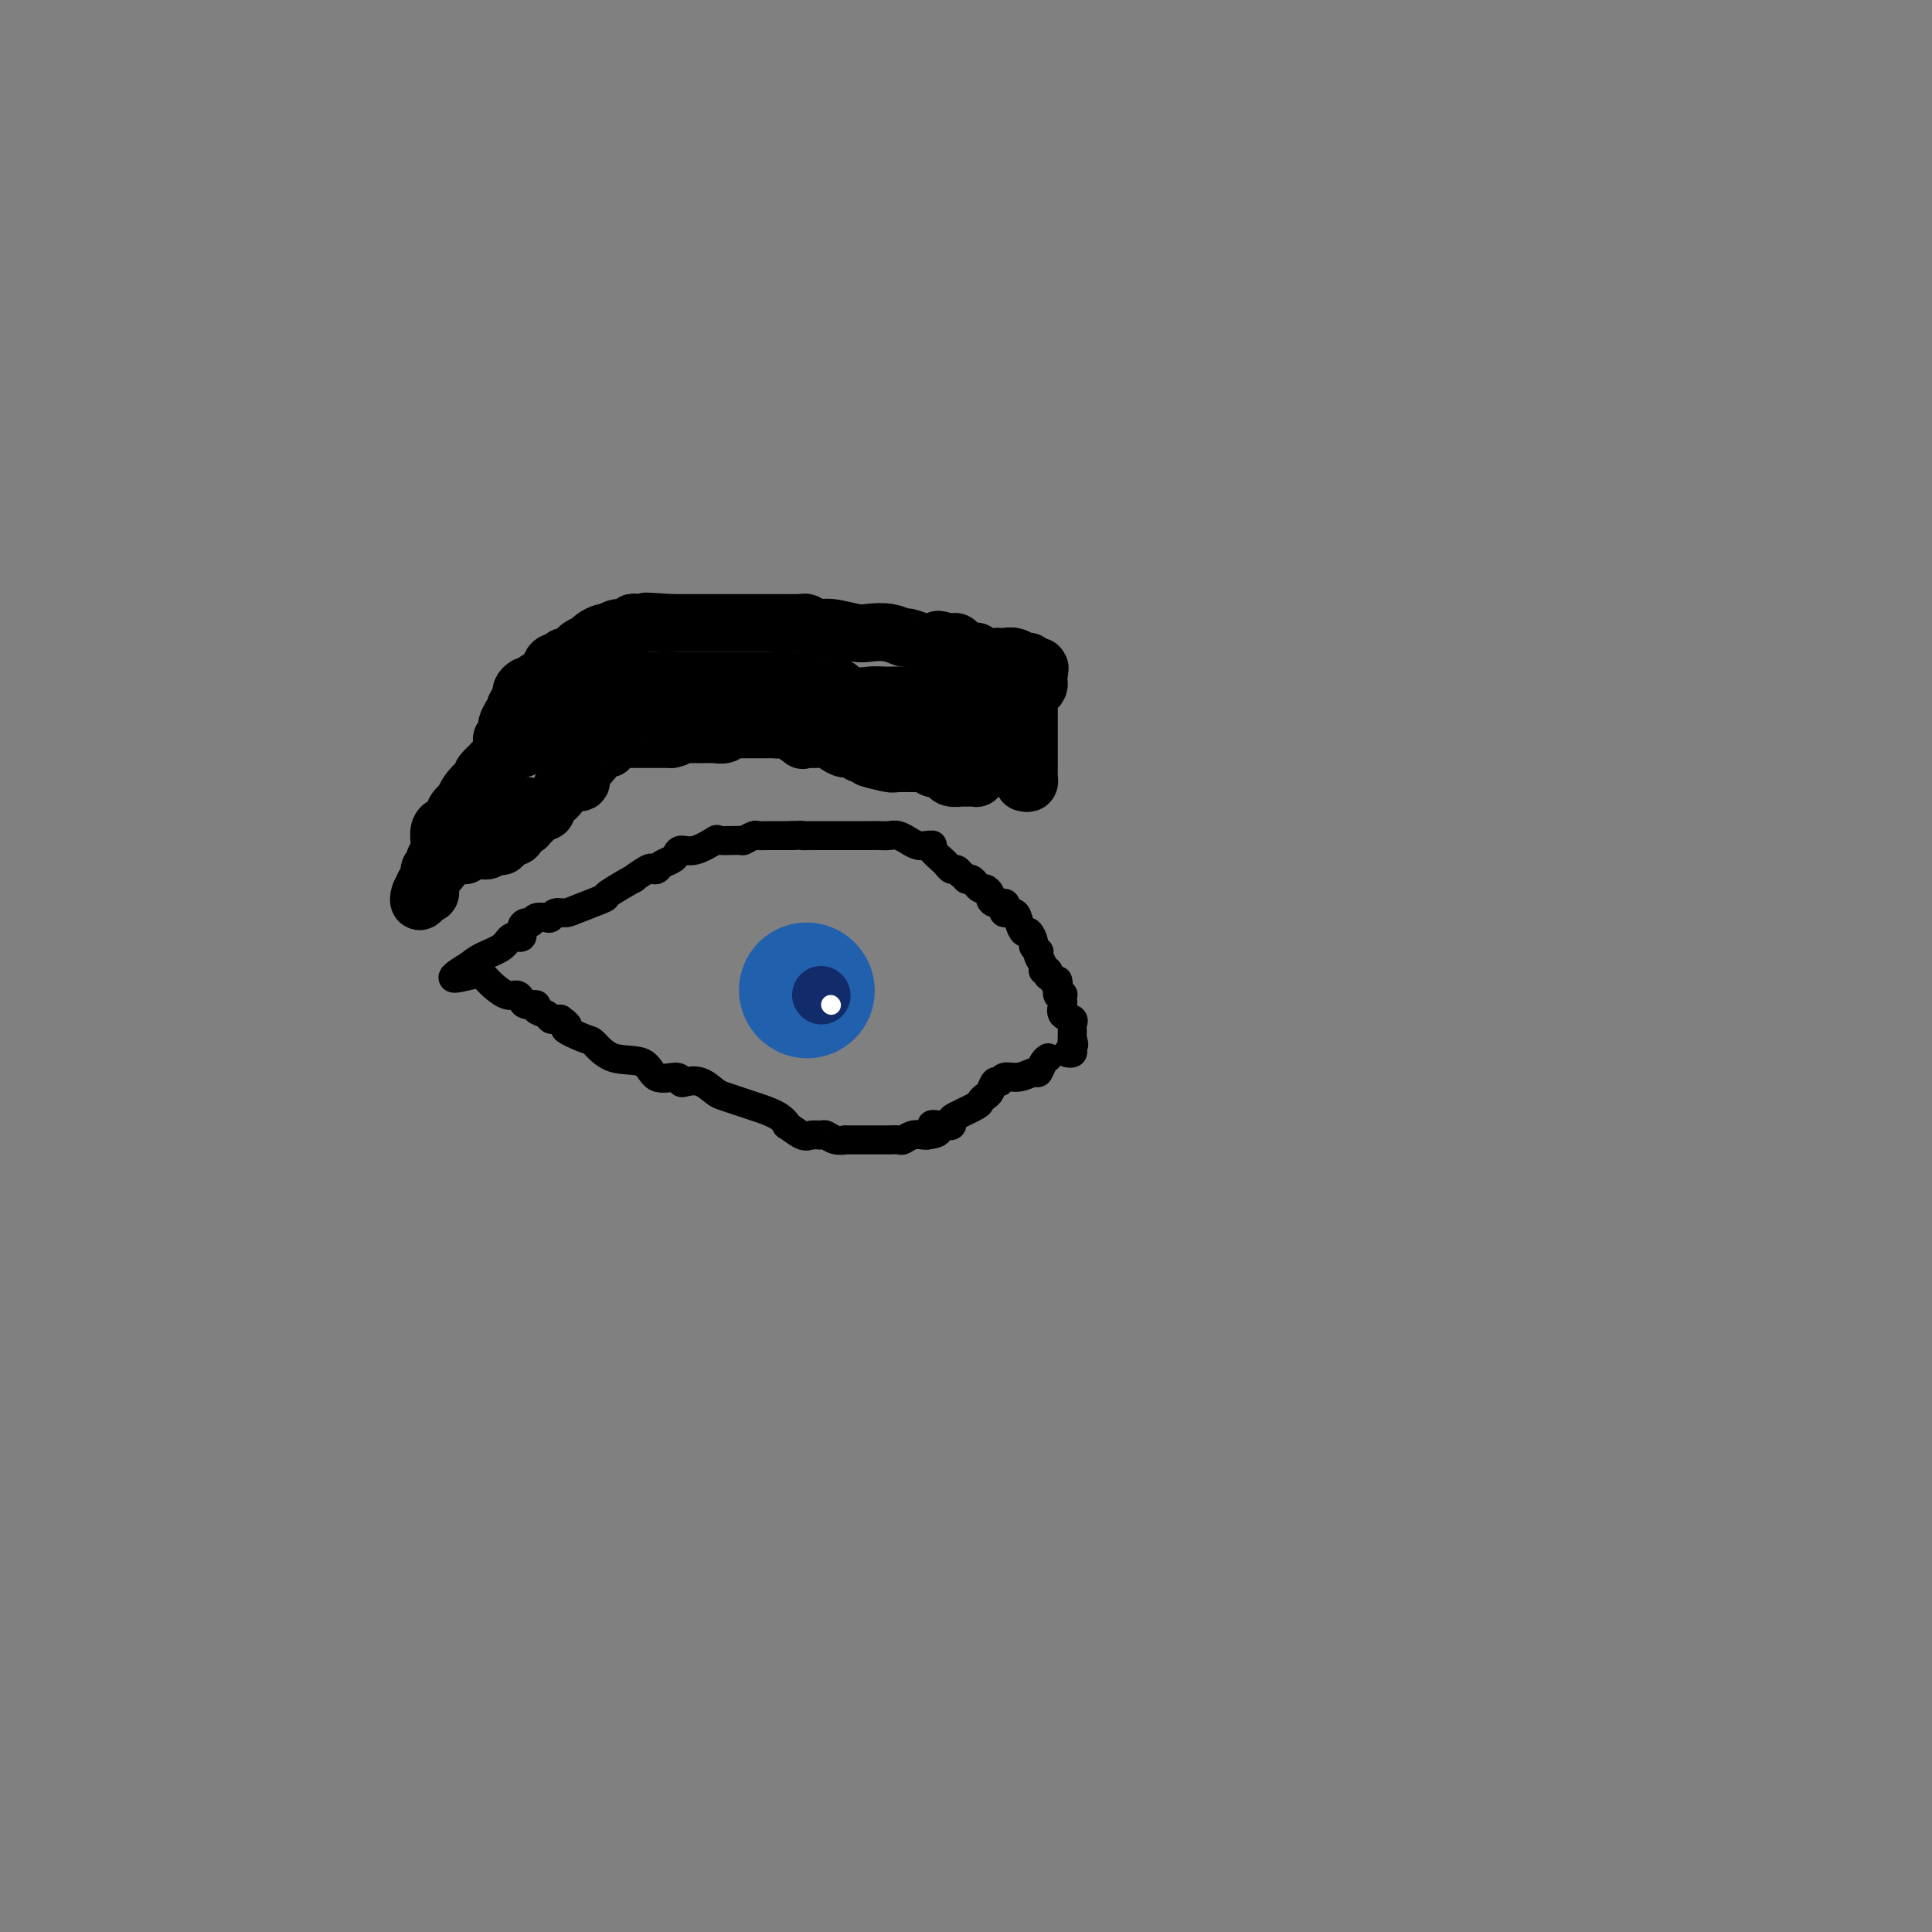 <svg viewBox='0 0 400 400' version='1.1' xmlns='http://www.w3.org/2000/svg' xmlns:xlink='http://www.w3.org/1999/xlink'><rect x="0" y="0" width="400" height="400" fill="#808080" stroke="none"/><g fill='none' stroke='#000000' stroke-width='6' stroke-linecap='round' stroke-linejoin='round'><path d='M135,180c-0.042,-0.250 -0.084,-0.499 -1,0c-0.916,0.499 -2.707,1.748 -3,2c-0.293,0.252 0.910,-0.492 0,0c-0.910,0.492 -3.935,2.222 -5,3c-1.065,0.778 -0.169,0.604 -1,1c-0.831,0.396 -3.387,1.360 -5,2c-1.613,0.640 -2.281,0.955 -3,1c-0.719,0.045 -1.488,-0.180 -2,0c-0.512,0.180 -0.767,0.766 -1,1c-0.233,0.234 -0.445,0.117 -1,0c-0.555,-0.117 -1.453,-0.234 -2,0c-0.547,0.234 -0.741,0.817 -1,1c-0.259,0.183 -0.581,-0.036 -1,0c-0.419,0.036 -0.934,0.327 -1,1c-0.066,0.673 0.317,1.727 0,2c-0.317,0.273 -1.332,-0.236 -2,0c-0.668,0.236 -0.987,1.217 -2,2c-1.013,0.783 -2.718,1.366 -4,2c-1.282,0.634 -2.141,1.317 -3,2'/><path d='M97,200c-6.039,3.571 -2.137,2.497 0,2c2.137,-0.497 2.509,-0.418 3,0c0.491,0.418 1.100,1.174 2,2c0.900,0.826 2.092,1.723 3,2c0.908,0.277 1.534,-0.066 2,0c0.466,0.066 0.773,0.542 1,1c0.227,0.458 0.375,0.897 1,1c0.625,0.103 1.725,-0.130 2,0c0.275,0.130 -0.277,0.623 0,1c0.277,0.377 1.384,0.637 2,1c0.616,0.363 0.743,0.828 1,1c0.257,0.172 0.645,0.049 1,0c0.355,-0.049 0.678,-0.025 1,0'/><path d='M116,211c2.945,2.037 0.806,1.629 1,2c0.194,0.371 2.721,1.523 4,2c1.279,0.477 1.309,0.281 2,1c0.691,0.719 2.041,2.354 4,3c1.959,0.646 4.526,0.303 6,1c1.474,0.697 1.854,2.434 3,3c1.146,0.566 3.060,-0.038 4,0c0.940,0.038 0.908,0.717 1,1c0.092,0.283 0.307,0.170 1,0c0.693,-0.170 1.863,-0.397 3,0c1.137,0.397 2.241,1.418 3,2c0.759,0.582 1.175,0.724 2,1c0.825,0.276 2.061,0.685 3,1c0.939,0.315 1.582,0.537 3,1c1.418,0.463 3.611,1.168 5,2c1.389,0.832 1.973,1.793 2,2c0.027,0.207 -0.502,-0.338 0,0c0.502,0.338 2.035,1.558 3,2c0.965,0.442 1.363,0.104 2,0c0.637,-0.104 1.514,0.025 2,0c0.486,-0.025 0.582,-0.203 1,0c0.418,0.203 1.157,0.786 2,1c0.843,0.214 1.789,0.057 2,0c0.211,-0.057 -0.313,-0.015 0,0c0.313,0.015 1.462,0.004 2,0c0.538,-0.004 0.464,-0.001 1,0c0.536,0.001 1.683,0.000 2,0c0.317,-0.000 -0.195,-0.000 0,0c0.195,0.000 1.098,0.001 2,0c0.902,-0.001 1.803,-0.004 2,0c0.197,0.004 -0.308,0.015 0,0c0.308,-0.015 1.431,-0.057 2,0c0.569,0.057 0.586,0.211 1,0c0.414,-0.211 1.227,-0.788 2,-1c0.773,-0.212 1.507,-0.061 2,0c0.493,0.061 0.747,0.030 1,0'/><path d='M192,235c4.139,-0.454 1.487,-1.589 1,-2c-0.487,-0.411 1.190,-0.098 2,0c0.810,0.098 0.753,-0.019 1,0c0.247,0.019 0.797,0.174 1,0c0.203,-0.174 0.057,-0.677 0,-1c-0.057,-0.323 -0.026,-0.466 1,-1c1.026,-0.534 3.048,-1.457 4,-2c0.952,-0.543 0.833,-0.705 1,-1c0.167,-0.295 0.621,-0.724 1,-1c0.379,-0.276 0.685,-0.398 1,-1c0.315,-0.602 0.641,-1.682 1,-2c0.359,-0.318 0.750,0.127 1,0c0.250,-0.127 0.357,-0.825 1,-1c0.643,-0.175 1.822,0.174 3,0c1.178,-0.174 2.354,-0.870 3,-1c0.646,-0.130 0.761,0.305 1,0c0.239,-0.305 0.603,-1.351 1,-2c0.397,-0.649 0.828,-0.900 1,-1c0.172,-0.100 0.086,-0.050 0,0'/><path d='M135,180c0.363,0.089 0.726,0.177 1,0c0.274,-0.177 0.459,-0.620 1,-1c0.541,-0.380 1.438,-0.698 2,-1c0.562,-0.302 0.788,-0.589 1,-1c0.212,-0.411 0.411,-0.948 1,-1c0.589,-0.052 1.567,0.379 3,0c1.433,-0.379 3.319,-1.570 4,-2c0.681,-0.430 0.156,-0.101 1,0c0.844,0.101 3.055,-0.025 4,0c0.945,0.025 0.622,0.203 1,0c0.378,-0.203 1.455,-0.786 2,-1c0.545,-0.214 0.559,-0.057 1,0c0.441,0.057 1.311,0.015 2,0c0.689,-0.015 1.197,-0.004 2,0c0.803,0.004 1.902,0.002 3,0'/><path d='M164,173c2.837,-0.155 1.929,-0.041 2,0c0.071,0.041 1.121,0.011 2,0c0.879,-0.011 1.587,-0.003 2,0c0.413,0.003 0.530,0.001 1,0c0.470,-0.001 1.292,-0.000 2,0c0.708,0.000 1.302,0.000 2,0c0.698,-0.000 1.499,-0.000 2,0c0.501,0.000 0.701,0.000 1,0c0.299,-0.000 0.699,-0.001 1,0c0.301,0.001 0.505,0.004 1,0c0.495,-0.004 1.280,-0.016 2,0c0.720,0.016 1.376,0.061 2,0c0.624,-0.061 1.217,-0.226 2,0c0.783,0.226 1.755,0.845 2,1c0.245,0.155 -0.236,-0.155 0,0c0.236,0.155 1.188,0.773 2,1c0.812,0.227 1.484,0.063 2,0c0.516,-0.063 0.877,-0.024 1,0c0.123,0.024 0.008,0.034 0,0c-0.008,-0.034 0.092,-0.110 0,0c-0.092,0.110 -0.375,0.407 0,1c0.375,0.593 1.410,1.482 2,2c0.590,0.518 0.735,0.665 1,1c0.265,0.335 0.648,0.860 1,1c0.352,0.140 0.672,-0.103 1,0c0.328,0.103 0.664,0.551 1,1'/><path d='M199,181c2.190,1.476 1.164,1.165 1,1c-0.164,-0.165 0.534,-0.185 1,0c0.466,0.185 0.699,0.574 1,1c0.301,0.426 0.671,0.889 1,1c0.329,0.111 0.617,-0.129 1,0c0.383,0.129 0.859,0.626 1,1c0.141,0.374 -0.055,0.626 0,1c0.055,0.374 0.361,0.869 1,1c0.639,0.131 1.610,-0.103 2,0c0.390,0.103 0.199,0.543 0,1c-0.199,0.457 -0.404,0.930 0,1c0.404,0.070 1.419,-0.261 2,0c0.581,0.261 0.729,1.116 1,2c0.271,0.884 0.665,1.796 1,2c0.335,0.204 0.612,-0.300 1,0c0.388,0.300 0.888,1.403 1,2c0.112,0.597 -0.162,0.688 0,1c0.162,0.312 0.760,0.844 1,1c0.240,0.156 0.120,-0.064 0,0c-0.120,0.064 -0.242,0.414 0,1c0.242,0.586 0.849,1.410 1,2c0.151,0.590 -0.153,0.945 0,1c0.153,0.055 0.763,-0.192 1,0c0.237,0.192 0.102,0.821 0,1c-0.102,0.179 -0.172,-0.092 0,0c0.172,0.092 0.586,0.546 1,1'/><path d='M218,203c1.460,2.137 1.109,0.481 1,0c-0.109,-0.481 0.023,0.214 0,1c-0.023,0.786 -0.202,1.663 0,2c0.202,0.337 0.784,0.136 1,0c0.216,-0.136 0.065,-0.205 0,0c-0.065,0.205 -0.046,0.685 0,1c0.046,0.315 0.117,0.466 0,1c-0.117,0.534 -0.424,1.452 0,2c0.424,0.548 1.578,0.725 2,1c0.422,0.275 0.113,0.648 0,1c-0.113,0.352 -0.030,0.682 0,1c0.030,0.318 0.008,0.624 0,1c-0.008,0.376 -0.002,0.822 0,1c0.002,0.178 0.001,0.089 0,0'/><path d='M222,215c0.623,2.038 0.181,1.135 0,1c-0.181,-0.135 -0.100,0.500 0,1c0.100,0.500 0.219,0.865 0,1c-0.219,0.135 -0.777,0.038 -1,0c-0.223,-0.038 -0.112,-0.019 0,0'/></g>
<g fill='none' stroke='#2160AD' stroke-width='28' stroke-linecap='round' stroke-linejoin='round'><path d='M167,205c0.000,0.000 0.100,0.100 0.1,0.1'/></g>
<g fill='none' stroke='#122B6A' stroke-width='12' stroke-linecap='round' stroke-linejoin='round'><path d='M170,206c0.000,0.000 0.100,0.100 0.1,0.1'/></g>
<g fill='none' stroke='#FFFFFF' stroke-width='4' stroke-linecap='round' stroke-linejoin='round'><path d='M172,208c0.000,0.000 0.100,0.100 0.1,0.1'/></g>
<g fill='none' stroke='#000000' stroke-width='12' stroke-linecap='round' stroke-linejoin='round'><path d='M212,162c0.423,0.101 0.845,0.201 1,0c0.155,-0.201 0.041,-0.704 0,-1c-0.041,-0.296 -0.011,-0.385 0,-1c0.011,-0.615 0.003,-1.757 0,-2c-0.003,-0.243 -0.001,0.412 0,0c0.001,-0.412 0.000,-1.893 0,-3c-0.000,-1.107 -0.000,-1.841 0,-2c0.000,-0.159 0.000,0.256 0,0c-0.000,-0.256 0.000,-1.181 0,-2c-0.000,-0.819 -0.000,-1.530 0,-2c0.000,-0.470 0.000,-0.700 0,-1c-0.000,-0.300 -0.001,-0.672 0,-1c0.001,-0.328 0.003,-0.613 0,-1c-0.003,-0.387 -0.011,-0.877 0,-1c0.011,-0.123 0.041,0.122 0,0c-0.041,-0.122 -0.155,-0.610 0,-1c0.155,-0.390 0.578,-0.682 1,-1c0.422,-0.318 0.845,-0.663 1,-1c0.155,-0.337 0.044,-0.668 0,-1c-0.044,-0.332 -0.022,-0.666 0,-1'/><path d='M215,140c0.467,-3.360 0.136,-0.761 0,0c-0.136,0.761 -0.077,-0.317 0,-1c0.077,-0.683 0.173,-0.971 0,-1c-0.173,-0.029 -0.613,0.203 -1,0c-0.387,-0.203 -0.720,-0.839 -1,-1c-0.280,-0.161 -0.508,0.153 -1,0c-0.492,-0.153 -1.247,-0.772 -2,-1c-0.753,-0.228 -1.502,-0.065 -2,0c-0.498,0.065 -0.744,0.031 -1,0c-0.256,-0.031 -0.520,-0.060 -1,0c-0.480,0.060 -1.175,0.208 -2,0c-0.825,-0.208 -1.780,-0.773 -2,-1c-0.220,-0.227 0.296,-0.117 0,0c-0.296,0.117 -1.404,0.242 -2,0c-0.596,-0.242 -0.681,-0.849 -1,-1c-0.319,-0.151 -0.873,0.156 -1,0c-0.127,-0.156 0.172,-0.774 0,-1c-0.172,-0.226 -0.816,-0.061 -1,0c-0.184,0.061 0.090,0.017 0,0c-0.090,-0.017 -0.545,-0.009 -1,0'/><path d='M196,133c-3.040,-1.083 -1.141,-0.289 -1,0c0.141,0.289 -1.476,0.073 -2,0c-0.524,-0.073 0.044,-0.005 0,0c-0.044,0.005 -0.699,-0.055 -1,0c-0.301,0.055 -0.248,0.225 -1,0c-0.752,-0.225 -2.310,-0.844 -3,-1c-0.690,-0.156 -0.513,0.150 -1,0c-0.487,-0.150 -1.639,-0.757 -3,-1c-1.361,-0.243 -2.932,-0.121 -4,0c-1.068,0.121 -1.634,0.243 -3,0c-1.366,-0.243 -3.531,-0.850 -5,-1c-1.469,-0.150 -2.242,0.156 -3,0c-0.758,-0.156 -1.500,-0.774 -2,-1c-0.500,-0.226 -0.759,-0.061 -1,0c-0.241,0.061 -0.463,0.016 -1,0c-0.537,-0.016 -1.390,-0.004 -2,0c-0.610,0.004 -0.976,0.001 -1,0c-0.024,-0.001 0.293,-0.000 0,0c-0.293,0.000 -1.196,0.000 -2,0c-0.804,-0.000 -1.510,-0.000 -2,0c-0.490,0.000 -0.764,0.000 -1,0c-0.236,-0.000 -0.434,-0.000 -1,0c-0.566,0.000 -1.501,0.000 -2,0c-0.499,-0.000 -0.561,-0.000 -1,0c-0.439,0.000 -1.254,0.000 -2,0c-0.746,-0.000 -1.422,-0.000 -2,0c-0.578,0.000 -1.058,0.000 -2,0c-0.942,-0.000 -2.346,-0.000 -3,0c-0.654,0.000 -0.557,0.000 -1,0c-0.443,-0.000 -1.427,-0.000 -2,0c-0.573,0.000 -0.735,0.000 -1,0c-0.265,-0.000 -0.632,-0.000 -1,0'/><path d='M139,129c-9.227,-0.619 -3.796,-0.166 -2,0c1.796,0.166 -0.044,0.044 -1,0c-0.956,-0.044 -1.029,-0.012 -1,0c0.029,0.012 0.161,0.002 0,0c-0.161,-0.002 -0.615,0.004 -1,0c-0.385,-0.004 -0.701,-0.016 -1,0c-0.299,0.016 -0.581,0.061 -1,0c-0.419,-0.061 -0.976,-0.227 -1,0c-0.024,0.227 0.485,0.848 0,1c-0.485,0.152 -1.962,-0.166 -3,0c-1.038,0.166 -1.635,0.814 -2,1c-0.365,0.186 -0.497,-0.091 -1,0c-0.503,0.091 -1.376,0.549 -2,1c-0.624,0.451 -0.998,0.895 -1,1c-0.002,0.105 0.367,-0.131 0,0c-0.367,0.131 -1.470,0.627 -2,1c-0.530,0.373 -0.488,0.621 -1,1c-0.512,0.379 -1.577,0.889 -2,1c-0.423,0.111 -0.204,-0.178 0,0c0.204,0.178 0.393,0.821 0,1c-0.393,0.179 -1.367,-0.107 -2,0c-0.633,0.107 -0.925,0.607 -1,1c-0.075,0.393 0.068,0.680 0,1c-0.068,0.320 -0.347,0.673 -1,1c-0.653,0.327 -1.681,0.626 -2,1c-0.319,0.374 0.072,0.821 0,1c-0.072,0.179 -0.608,0.089 -1,0c-0.392,-0.089 -0.641,-0.179 -1,0c-0.359,0.179 -0.827,0.625 -1,1c-0.173,0.375 -0.049,0.679 0,1c0.049,0.321 0.025,0.661 0,1'/><path d='M108,145c-2.581,2.340 -0.533,1.189 0,1c0.533,-0.189 -0.449,0.584 -1,1c-0.551,0.416 -0.669,0.474 -1,1c-0.331,0.526 -0.874,1.521 -1,2c-0.126,0.479 0.163,0.443 0,1c-0.163,0.557 -0.780,1.707 -1,2c-0.220,0.293 -0.045,-0.271 0,0c0.045,0.271 -0.041,1.378 0,2c0.041,0.622 0.207,0.758 0,1c-0.207,0.242 -0.788,0.588 -1,1c-0.212,0.412 -0.056,0.888 0,1c0.056,0.112 0.012,-0.141 0,0c-0.012,0.141 0.007,0.677 0,1c-0.007,0.323 -0.039,0.433 0,1c0.039,0.567 0.150,1.590 0,2c-0.150,0.410 -0.562,0.207 -1,0c-0.438,-0.207 -0.902,-0.420 -1,0c-0.098,0.420 0.171,1.471 0,2c-0.171,0.529 -0.782,0.537 -1,1c-0.218,0.463 -0.044,1.381 0,2c0.044,0.619 -0.044,0.940 0,1c0.044,0.060 0.218,-0.140 0,0c-0.218,0.140 -0.829,0.618 -1,1c-0.171,0.382 0.098,0.666 0,1c-0.098,0.334 -0.562,0.718 -1,1c-0.438,0.282 -0.849,0.460 -1,1c-0.151,0.540 -0.043,1.440 0,2c0.043,0.560 0.022,0.780 0,1'/><path d='M97,175c-1.689,4.580 -0.410,1.031 0,0c0.410,-1.031 -0.049,0.455 0,1c0.049,0.545 0.605,0.147 1,0c0.395,-0.147 0.630,-0.043 1,0c0.370,0.043 0.874,0.026 1,0c0.126,-0.026 -0.125,-0.060 0,0c0.125,0.060 0.626,0.214 1,0c0.374,-0.214 0.620,-0.797 1,-1c0.380,-0.203 0.893,-0.027 1,0c0.107,0.027 -0.193,-0.096 0,0c0.193,0.096 0.879,0.410 1,0c0.121,-0.410 -0.322,-1.546 0,-2c0.322,-0.454 1.411,-0.227 2,0c0.589,0.227 0.679,0.454 1,0c0.321,-0.454 0.874,-1.589 1,-2c0.126,-0.411 -0.173,-0.099 0,0c0.173,0.099 0.820,-0.015 1,0c0.180,0.015 -0.106,0.159 0,0c0.106,-0.159 0.606,-0.620 1,-1c0.394,-0.380 0.684,-0.680 1,-1c0.316,-0.320 0.658,-0.660 1,-1'/><path d='M112,168c1.627,-1.032 1.193,-0.113 1,0c-0.193,0.113 -0.146,-0.582 0,-1c0.146,-0.418 0.389,-0.560 1,-1c0.611,-0.440 1.590,-1.178 2,-2c0.410,-0.822 0.253,-1.727 1,-2c0.747,-0.273 2.399,0.086 3,0c0.601,-0.086 0.151,-0.615 0,-1c-0.151,-0.385 -0.002,-0.624 0,-1c0.002,-0.376 -0.144,-0.890 0,-1c0.144,-0.110 0.578,0.183 1,0c0.422,-0.183 0.833,-0.841 1,-1c0.167,-0.159 0.091,0.183 0,0c-0.091,-0.183 -0.197,-0.890 0,-1c0.197,-0.110 0.698,0.378 1,0c0.302,-0.378 0.406,-1.622 1,-2c0.594,-0.378 1.679,0.109 2,0c0.321,-0.109 -0.121,-0.814 0,-1c0.121,-0.186 0.806,0.146 1,0c0.194,-0.146 -0.104,-0.771 0,-1c0.104,-0.229 0.609,-0.061 1,0c0.391,0.061 0.668,0.016 1,0c0.332,-0.016 0.719,-0.004 1,0c0.281,0.004 0.457,0.001 1,0c0.543,-0.001 1.455,-0.000 2,0c0.545,0.000 0.723,0.000 1,0c0.277,-0.000 0.651,-0.000 1,0c0.349,0.000 0.671,0.000 1,0c0.329,-0.000 0.666,-0.000 1,0c0.334,0.000 0.667,0.000 1,0c0.333,-0.000 0.667,-0.000 1,0'/><path d='M139,153c2.438,-0.536 1.033,-0.876 1,-1c-0.033,-0.124 1.304,-0.033 2,0c0.696,0.033 0.749,0.009 1,0c0.251,-0.009 0.701,-0.001 1,0c0.299,0.001 0.447,-0.003 1,0c0.553,0.003 1.510,0.015 2,0c0.490,-0.015 0.512,-0.057 1,0c0.488,0.057 1.440,0.211 2,0c0.560,-0.211 0.726,-0.789 1,-1c0.274,-0.211 0.654,-0.057 1,0c0.346,0.057 0.656,0.015 1,0c0.344,-0.015 0.722,-0.004 1,0c0.278,0.004 0.454,0.001 1,0c0.546,-0.001 1.460,0.000 2,0c0.540,-0.000 0.706,-0.002 1,0c0.294,0.002 0.717,0.008 1,0c0.283,-0.008 0.425,-0.030 1,0c0.575,0.030 1.583,0.113 2,0c0.417,-0.113 0.245,-0.423 1,0c0.755,0.423 2.439,1.578 3,2c0.561,0.422 -0.001,0.112 0,0c0.001,-0.112 0.567,-0.027 1,0c0.433,0.027 0.735,-0.003 1,0c0.265,0.003 0.494,0.038 1,0c0.506,-0.038 1.287,-0.151 2,0c0.713,0.151 1.356,0.566 2,1c0.644,0.434 1.289,0.886 2,1c0.711,0.114 1.489,-0.110 2,0c0.511,0.110 0.756,0.555 1,1'/><path d='M178,156c2.542,0.939 1.398,0.787 2,1c0.602,0.213 2.949,0.793 4,1c1.051,0.207 0.806,0.042 2,0c1.194,-0.042 3.825,0.041 5,0c1.175,-0.041 0.892,-0.204 1,0c0.108,0.204 0.605,0.776 1,1c0.395,0.224 0.687,0.098 1,0c0.313,-0.098 0.646,-0.170 1,0c0.354,0.170 0.729,0.581 1,1c0.271,0.419 0.437,0.845 1,1c0.563,0.155 1.524,0.038 2,0c0.476,-0.038 0.466,0.001 1,0c0.534,-0.001 1.610,-0.043 2,0c0.390,0.043 0.093,0.171 0,0c-0.093,-0.171 0.016,-0.643 0,-1c-0.016,-0.357 -0.159,-0.601 0,-1c0.159,-0.399 0.620,-0.954 1,-1c0.380,-0.046 0.680,0.415 1,0c0.320,-0.415 0.660,-1.708 1,-3'/><path d='M205,155c1.000,-1.394 1.000,-1.879 1,-2c-0.000,-0.121 -0.000,0.121 0,0c0.000,-0.121 0.000,-0.606 0,-1c-0.000,-0.394 -0.000,-0.697 0,-1c0.000,-0.303 0.000,-0.606 0,-1c-0.000,-0.394 -0.002,-0.880 0,-1c0.002,-0.120 0.006,0.127 0,0c-0.006,-0.127 -0.024,-0.626 0,-1c0.024,-0.374 0.089,-0.622 0,-1c-0.089,-0.378 -0.330,-0.885 -1,-1c-0.670,-0.115 -1.767,0.162 -2,0c-0.233,-0.162 0.398,-0.761 0,-1c-0.398,-0.239 -1.825,-0.117 -3,0c-1.175,0.117 -2.097,0.227 -3,0c-0.903,-0.227 -1.789,-0.793 -3,-1c-1.211,-0.207 -2.749,-0.056 -4,0c-1.251,0.056 -2.214,0.017 -3,0c-0.786,-0.017 -1.393,-0.012 -2,0c-0.607,0.012 -1.212,0.031 -2,0c-0.788,-0.031 -1.758,-0.112 -3,0c-1.242,0.112 -2.756,0.419 -4,0c-1.244,-0.419 -2.217,-1.562 -3,-2c-0.783,-0.438 -1.376,-0.170 -2,0c-0.624,0.170 -1.281,0.241 -2,0c-0.719,-0.241 -1.501,-0.796 -2,-1c-0.499,-0.204 -0.714,-0.058 -1,0c-0.286,0.058 -0.643,0.029 -1,0'/><path d='M165,141c-6.341,-0.774 -2.193,-0.207 -1,0c1.193,0.207 -0.569,0.056 -2,0c-1.431,-0.056 -2.533,-0.015 -4,0c-1.467,0.015 -3.300,0.004 -5,0c-1.700,-0.004 -3.267,-0.001 -4,0c-0.733,0.001 -0.631,0.000 -1,0c-0.369,-0.000 -1.208,-0.000 -2,0c-0.792,0.000 -1.536,0.000 -2,0c-0.464,-0.000 -0.648,0.000 -1,0c-0.352,-0.000 -0.871,-0.000 -2,0c-1.129,0.000 -2.867,0.000 -4,0c-1.133,-0.000 -1.661,-0.001 -2,0c-0.339,0.001 -0.489,0.004 -1,0c-0.511,-0.004 -1.384,-0.016 -2,0c-0.616,0.016 -0.977,0.060 -1,0c-0.023,-0.060 0.292,-0.222 0,0c-0.292,0.222 -1.190,0.829 -2,1c-0.810,0.171 -1.532,-0.093 -2,0c-0.468,0.093 -0.683,0.545 -1,1c-0.317,0.455 -0.736,0.913 -1,1c-0.264,0.087 -0.371,-0.198 -1,0c-0.629,0.198 -1.779,0.880 -2,1c-0.221,0.120 0.488,-0.323 0,0c-0.488,0.323 -2.172,1.410 -3,2c-0.828,0.590 -0.799,0.683 -1,1c-0.201,0.317 -0.631,0.858 -1,1c-0.369,0.142 -0.676,-0.117 -1,0c-0.324,0.117 -0.664,0.608 -1,1c-0.336,0.392 -0.667,0.683 -1,1c-0.333,0.317 -0.666,0.658 -1,1'/><path d='M113,152c-2.958,1.946 -1.353,1.311 -1,1c0.353,-0.311 -0.548,-0.297 -1,0c-0.452,0.297 -0.457,0.879 -1,1c-0.543,0.121 -1.624,-0.218 -2,0c-0.376,0.218 -0.048,0.994 0,1c0.048,0.006 -0.186,-0.758 0,-1c0.186,-0.242 0.792,0.037 1,0c0.208,-0.037 0.019,-0.391 1,-1c0.981,-0.609 3.132,-1.473 4,-2c0.868,-0.527 0.451,-0.715 1,-1c0.549,-0.285 2.063,-0.665 3,-1c0.937,-0.335 1.298,-0.625 2,-1c0.702,-0.375 1.746,-0.836 2,-1c0.254,-0.164 -0.282,-0.030 0,0c0.282,0.030 1.384,-0.045 2,0c0.616,0.045 0.748,0.209 1,0c0.252,-0.209 0.626,-0.792 1,-1c0.374,-0.208 0.748,-0.042 1,0c0.252,0.042 0.382,-0.041 1,0c0.618,0.041 1.722,0.207 3,0c1.278,-0.207 2.729,-0.786 4,-1c1.271,-0.214 2.363,-0.061 3,0c0.637,0.061 0.818,0.031 1,0'/><path d='M139,145c2.636,-0.309 0.727,-0.083 1,0c0.273,0.083 2.729,0.022 4,0c1.271,-0.022 1.357,-0.006 2,0c0.643,0.006 1.843,0.002 3,0c1.157,-0.002 2.272,-0.000 3,0c0.728,0.000 1.068,0.000 1,0c-0.068,-0.000 -0.545,-0.000 0,0c0.545,0.000 2.113,0.000 3,0c0.887,-0.000 1.093,-0.000 1,0c-0.093,0.000 -0.483,0.000 0,0c0.483,-0.000 1.840,-0.000 3,0c1.160,0.000 2.122,0.000 3,0c0.878,-0.000 1.674,-0.000 3,0c1.326,0.000 3.184,0.000 4,0c0.816,-0.000 0.589,-0.000 1,0c0.411,0.000 1.461,0.000 2,0c0.539,-0.000 0.568,-0.000 1,0c0.432,0.000 1.268,0.000 2,0c0.732,-0.000 1.362,-0.000 2,0c0.638,0.000 1.285,0.000 2,0c0.715,-0.000 1.499,-0.000 2,0c0.501,0.000 0.719,0.000 1,0c0.281,-0.000 0.624,-0.001 1,0c0.376,0.001 0.783,0.004 1,0c0.217,-0.004 0.243,-0.015 1,0c0.757,0.015 2.244,0.057 3,0c0.756,-0.057 0.780,-0.211 1,0c0.220,0.211 0.636,0.788 1,1c0.364,0.212 0.675,0.061 1,0c0.325,-0.061 0.662,-0.030 1,0'/><path d='M193,146c8.289,0.397 2.013,0.890 0,1c-2.013,0.110 0.237,-0.164 1,0c0.763,0.164 0.038,0.765 0,1c-0.038,0.235 0.609,0.106 1,0c0.391,-0.106 0.525,-0.187 1,0c0.475,0.187 1.291,0.642 2,1c0.709,0.358 1.313,0.618 2,1c0.687,0.382 1.458,0.887 2,1c0.542,0.113 0.855,-0.166 1,0c0.145,0.166 0.121,0.777 0,1c-0.121,0.223 -0.340,0.060 -1,0c-0.660,-0.060 -1.759,-0.016 -3,0c-1.241,0.016 -2.622,0.004 -4,0c-1.378,-0.004 -2.753,-0.000 -4,0c-1.247,0.000 -2.365,-0.003 -3,0c-0.635,0.003 -0.787,0.012 -1,0c-0.213,-0.012 -0.488,-0.044 -1,0c-0.512,0.044 -1.263,0.163 -2,0c-0.737,-0.163 -1.462,-0.608 -2,-1c-0.538,-0.392 -0.889,-0.732 -2,-1c-1.111,-0.268 -2.982,-0.463 -5,-1c-2.018,-0.537 -4.184,-1.416 -6,-2c-1.816,-0.584 -3.284,-0.875 -4,-1c-0.716,-0.125 -0.681,-0.086 -1,0c-0.319,0.086 -0.993,0.219 -2,0c-1.007,-0.219 -2.348,-0.790 -3,-1c-0.652,-0.210 -0.615,-0.060 -1,0c-0.385,0.060 -1.193,0.030 -2,0'/><path d='M156,145c-4.467,-1.084 -1.636,-0.294 -1,0c0.636,0.294 -0.923,0.093 -2,0c-1.077,-0.093 -1.672,-0.077 -2,0c-0.328,0.077 -0.390,0.217 -1,0c-0.610,-0.217 -1.770,-0.790 -2,-1c-0.230,-0.210 0.468,-0.056 0,0c-0.468,0.056 -2.104,0.015 -3,0c-0.896,-0.015 -1.052,-0.004 -1,0c0.052,0.004 0.313,0.001 0,0c-0.313,-0.001 -1.201,-0.000 -2,0c-0.799,0.000 -1.509,0.000 -2,0c-0.491,-0.000 -0.761,-0.000 -1,0c-0.239,0.000 -0.445,0.000 -1,0c-0.555,-0.000 -1.458,-0.000 -2,0c-0.542,0.000 -0.724,0.000 -1,0c-0.276,-0.000 -0.648,-0.000 -1,0c-0.352,0.000 -0.686,0.000 -1,0c-0.314,-0.000 -0.609,0.000 -1,0c-0.391,-0.000 -0.878,-0.000 -1,0c-0.122,0.000 0.122,0.000 0,0c-0.122,-0.000 -0.611,-0.000 -1,0c-0.389,0.000 -0.677,0.000 -1,0c-0.323,-0.000 -0.682,-0.000 -1,0c-0.318,0.000 -0.596,0.000 -1,0c-0.404,-0.000 -0.936,-0.001 -1,0c-0.064,0.001 0.338,0.004 0,0c-0.338,-0.004 -1.417,-0.015 -2,0c-0.583,0.015 -0.672,0.056 -1,0c-0.328,-0.056 -0.896,-0.207 -1,0c-0.104,0.207 0.256,0.774 0,1c-0.256,0.226 -1.128,0.113 -2,0'/><path d='M120,145c-5.979,0.238 -2.926,0.834 -2,1c0.926,0.166 -0.277,-0.099 -1,0c-0.723,0.099 -0.968,0.561 -1,1c-0.032,0.439 0.149,0.853 0,1c-0.149,0.147 -0.629,0.025 -1,0c-0.371,-0.025 -0.633,0.045 -1,0c-0.367,-0.045 -0.838,-0.205 -1,0c-0.162,0.205 -0.013,0.776 0,1c0.013,0.224 -0.108,0.101 0,0c0.108,-0.101 0.445,-0.181 0,0c-0.445,0.181 -1.673,0.623 -2,1c-0.327,0.377 0.248,0.689 0,1c-0.248,0.311 -1.318,0.622 -2,1c-0.682,0.378 -0.975,0.822 -1,1c-0.025,0.178 0.218,0.089 0,0c-0.218,-0.089 -0.897,-0.179 -1,0c-0.103,0.179 0.371,0.627 0,1c-0.371,0.373 -1.586,0.673 -2,1c-0.414,0.327 -0.027,0.683 0,1c0.027,0.317 -0.304,0.595 -1,1c-0.696,0.405 -1.755,0.936 -2,1c-0.245,0.064 0.325,-0.338 0,0c-0.325,0.338 -1.544,1.417 -2,2c-0.456,0.583 -0.150,0.670 0,1c0.150,0.330 0.143,0.903 0,1c-0.143,0.097 -0.423,-0.282 -1,0c-0.577,0.282 -1.451,1.223 -2,2c-0.549,0.777 -0.775,1.388 -1,2'/><path d='M96,166c-3.649,3.489 -0.770,1.713 0,1c0.770,-0.713 -0.567,-0.363 -1,0c-0.433,0.363 0.038,0.740 0,1c-0.038,0.260 -0.585,0.403 -1,1c-0.415,0.597 -0.700,1.647 -1,2c-0.300,0.353 -0.616,0.007 -1,0c-0.384,-0.007 -0.835,0.323 -1,1c-0.165,0.677 -0.043,1.700 0,2c0.043,0.300 0.008,-0.123 0,0c-0.008,0.123 0.012,0.792 0,1c-0.012,0.208 -0.055,-0.045 0,0c0.055,0.045 0.207,0.389 0,1c-0.207,0.611 -0.773,1.491 -1,2c-0.227,0.509 -0.113,0.647 0,1c0.113,0.353 0.226,0.920 0,1c-0.226,0.080 -0.792,-0.329 -1,0c-0.208,0.329 -0.059,1.395 0,2c0.059,0.605 0.026,0.750 0,1c-0.026,0.250 -0.045,0.606 0,1c0.045,0.394 0.156,0.827 0,1c-0.156,0.173 -0.578,0.087 -1,0'/><path d='M88,185c-1.538,2.996 -1.383,0.986 -1,0c0.383,-0.986 0.995,-0.948 1,-1c0.005,-0.052 -0.598,-0.194 0,-1c0.598,-0.806 2.398,-2.275 3,-3c0.602,-0.725 0.005,-0.706 0,-1c-0.005,-0.294 0.580,-0.901 1,-1c0.420,-0.099 0.675,0.310 1,0c0.325,-0.310 0.721,-1.340 1,-2c0.279,-0.660 0.441,-0.952 1,-1c0.559,-0.048 1.515,0.146 2,0c0.485,-0.146 0.498,-0.632 1,-1c0.502,-0.368 1.493,-0.619 2,-1c0.507,-0.381 0.531,-0.891 1,-1c0.469,-0.109 1.382,0.183 2,0c0.618,-0.183 0.939,-0.841 1,-1c0.061,-0.159 -0.139,0.183 0,0c0.139,-0.183 0.615,-0.890 1,-1c0.385,-0.110 0.678,0.377 1,0c0.322,-0.377 0.674,-1.616 1,-2c0.326,-0.384 0.626,0.089 1,0c0.374,-0.089 0.821,-0.740 1,-1c0.179,-0.260 0.089,-0.130 0,0'/></g>
</svg>